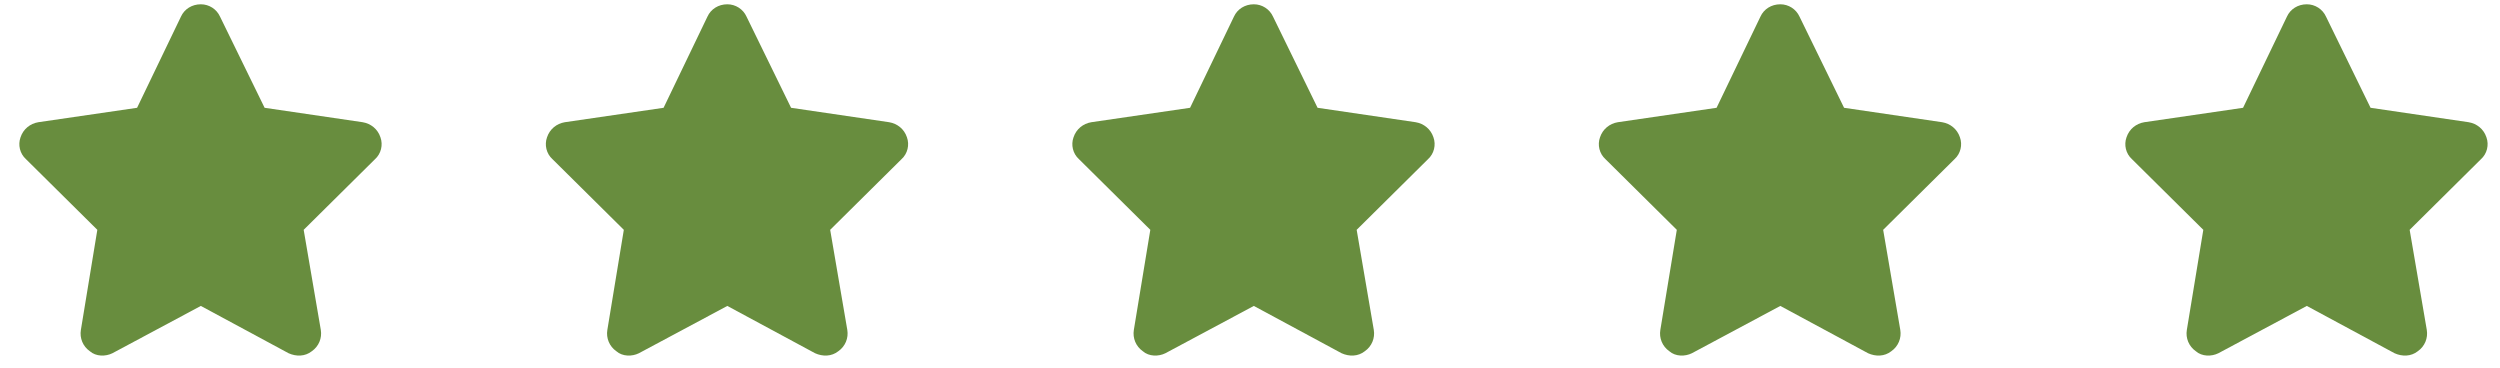 <svg width="102" height="15" viewBox="0 0 102 15" fill="none" xmlns="http://www.w3.org/2000/svg">
<path d="M10.796 4.398L14.795 4.986C15.131 5.042 15.411 5.265 15.522 5.601C15.634 5.909 15.55 6.272 15.299 6.496L12.39 9.377L13.089 13.46C13.145 13.796 13.005 14.132 12.725 14.328C12.446 14.551 12.082 14.551 11.774 14.412L8.194 12.482L4.586 14.412C4.306 14.551 3.915 14.551 3.663 14.328C3.383 14.132 3.244 13.796 3.3 13.46L3.971 9.377L1.062 6.496C0.81 6.272 0.726 5.909 0.838 5.601C0.95 5.265 1.23 5.042 1.565 4.986L5.593 4.398L7.383 0.678C7.523 0.371 7.831 0.175 8.194 0.175C8.53 0.175 8.838 0.371 8.977 0.678L10.796 4.398ZM32.276 4.398L36.276 4.986C36.612 5.042 36.892 5.265 37.003 5.601C37.115 5.909 37.031 6.272 36.78 6.496L33.871 9.377L34.57 13.46C34.626 13.796 34.486 14.132 34.206 14.328C33.927 14.551 33.563 14.551 33.255 14.412L29.675 12.482L26.067 14.412C25.787 14.551 25.396 14.551 25.144 14.328C24.864 14.132 24.724 13.796 24.78 13.46L25.452 9.377L22.543 6.496C22.291 6.272 22.207 5.909 22.319 5.601C22.431 5.265 22.711 5.042 23.046 4.986L27.074 4.398L28.864 0.678C29.004 0.371 29.312 0.175 29.675 0.175C30.011 0.175 30.319 0.371 30.458 0.678L32.276 4.398ZM53.757 4.398L57.757 4.986C58.093 5.042 58.372 5.265 58.484 5.601C58.596 5.909 58.512 6.272 58.261 6.496L55.352 9.377L56.051 13.46C56.107 13.796 55.967 14.132 55.687 14.328C55.408 14.551 55.044 14.551 54.736 14.412L51.156 12.482L47.548 14.412C47.268 14.551 46.877 14.551 46.625 14.328C46.345 14.132 46.206 13.796 46.261 13.46L46.933 9.377L44.024 6.496C43.772 6.272 43.688 5.909 43.8 5.601C43.912 5.265 44.192 5.042 44.527 4.986L48.555 4.398L50.345 0.678C50.485 0.371 50.793 0.175 51.156 0.175C51.492 0.175 51.8 0.371 51.939 0.678L53.757 4.398ZM75.238 4.398L79.238 4.986C79.574 5.042 79.853 5.265 79.965 5.601C80.077 5.909 79.993 6.272 79.742 6.496L76.833 9.377L77.532 13.46C77.588 13.796 77.448 14.132 77.168 14.328C76.888 14.551 76.525 14.551 76.217 14.412L72.637 12.482L69.029 14.412C68.749 14.551 68.358 14.551 68.106 14.328C67.826 14.132 67.686 13.796 67.742 13.46L68.414 9.377L65.505 6.496C65.253 6.272 65.169 5.909 65.281 5.601C65.393 5.265 65.673 5.042 66.008 4.986L70.036 4.398L71.826 0.678C71.966 0.371 72.273 0.175 72.637 0.175C72.973 0.175 73.28 0.371 73.42 0.678L75.238 4.398ZM96.719 4.398L100.719 4.986C101.055 5.042 101.334 5.265 101.446 5.601C101.558 5.909 101.474 6.272 101.222 6.496L98.314 9.377L99.013 13.46C99.069 13.796 98.929 14.132 98.649 14.328C98.37 14.551 98.006 14.551 97.698 14.412L94.118 12.482L90.51 14.412C90.23 14.551 89.839 14.551 89.587 14.328C89.307 14.132 89.167 13.796 89.223 13.46L89.895 9.377L86.986 6.496C86.734 6.272 86.65 5.909 86.762 5.601C86.874 5.265 87.153 5.042 87.489 4.986L91.517 4.398L93.307 0.678C93.447 0.371 93.754 0.175 94.118 0.175C94.454 0.175 94.761 0.371 94.901 0.678L96.719 4.398Z" fill="#688D3E"/>
</svg>

